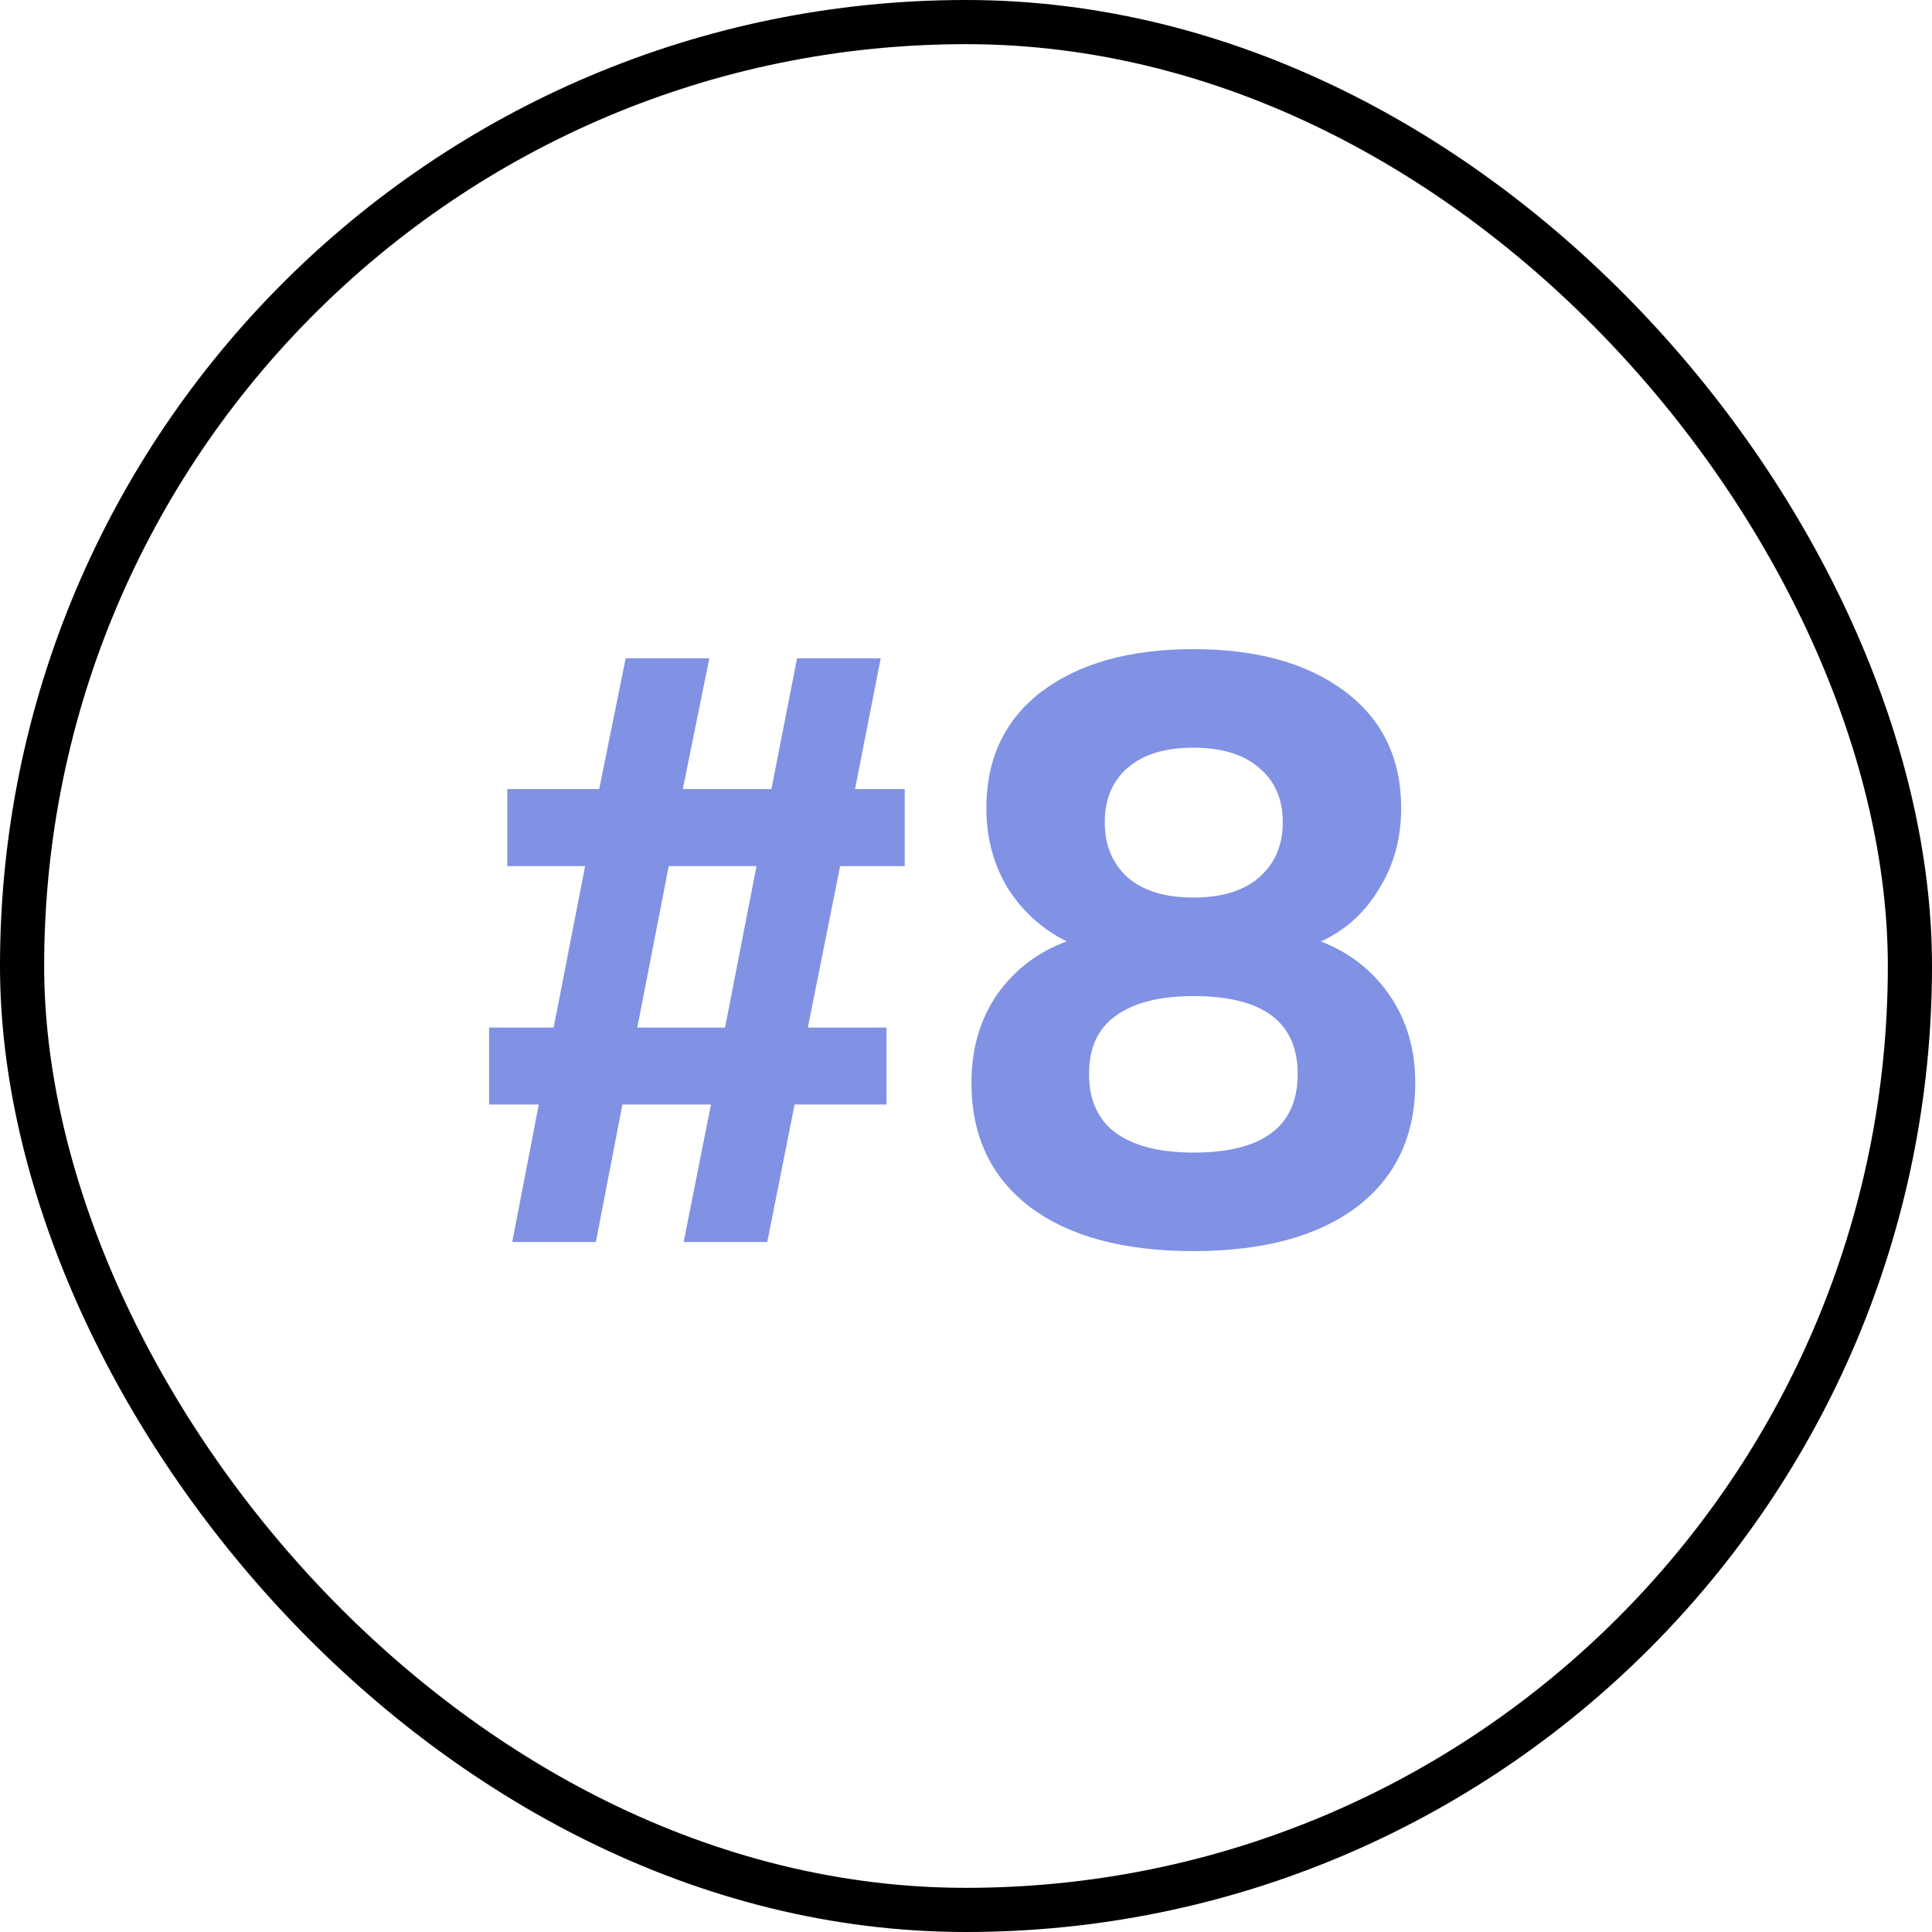 <svg xmlns="http://www.w3.org/2000/svg" width="28" height="28" viewBox="0 0 28 28" fill="none"><rect x="0.32" y="0.32" width="27.36" height="27.36" rx="13.68" stroke="black" stroke-width="0.64"></rect><path d="M7.424 18L7.808 16.008H7.088V14.892H8.024L8.48 12.552H7.352V11.436H8.684L9.068 9.54H10.28L9.896 11.436H11.18L11.552 9.54H12.764L12.392 11.436H13.112V12.552H12.176L11.708 14.892H12.848V16.008H11.516L11.12 18H9.908L10.304 16.008H9.02L8.636 18H7.424ZM9.236 14.892H10.508L10.964 12.552H9.692L9.236 14.892ZM17.295 18.132C16.287 18.132 15.499 17.92 14.931 17.496C14.363 17.064 14.079 16.464 14.079 15.696C14.079 15.2 14.203 14.772 14.451 14.412C14.707 14.052 15.043 13.796 15.459 13.644C15.107 13.468 14.823 13.212 14.607 12.876C14.399 12.532 14.295 12.144 14.295 11.712C14.295 10.992 14.563 10.428 15.099 10.02C15.643 9.612 16.375 9.408 17.295 9.408C18.215 9.408 18.947 9.612 19.491 10.02C20.035 10.428 20.307 10.992 20.307 11.712C20.307 12.152 20.199 12.544 19.983 12.888C19.775 13.232 19.495 13.484 19.143 13.644C19.559 13.804 19.891 14.064 20.139 14.424C20.387 14.784 20.511 15.208 20.511 15.696C20.511 16.464 20.227 17.064 19.659 17.496C19.091 17.92 18.303 18.132 17.295 18.132ZM17.295 13.008C17.703 13.008 18.019 12.912 18.243 12.72C18.475 12.52 18.591 12.252 18.591 11.916C18.591 11.58 18.475 11.316 18.243 11.124C18.019 10.932 17.703 10.836 17.295 10.836C16.887 10.836 16.571 10.932 16.347 11.124C16.123 11.316 16.011 11.58 16.011 11.916C16.011 12.252 16.123 12.52 16.347 12.72C16.571 12.912 16.887 13.008 17.295 13.008ZM17.295 16.704C18.303 16.704 18.807 16.324 18.807 15.564C18.807 14.812 18.303 14.436 17.295 14.436C16.807 14.436 16.431 14.532 16.167 14.724C15.911 14.908 15.783 15.188 15.783 15.564C15.783 15.94 15.911 16.224 16.167 16.416C16.431 16.608 16.807 16.704 17.295 16.704Z" fill="#8192E4"></path></svg>